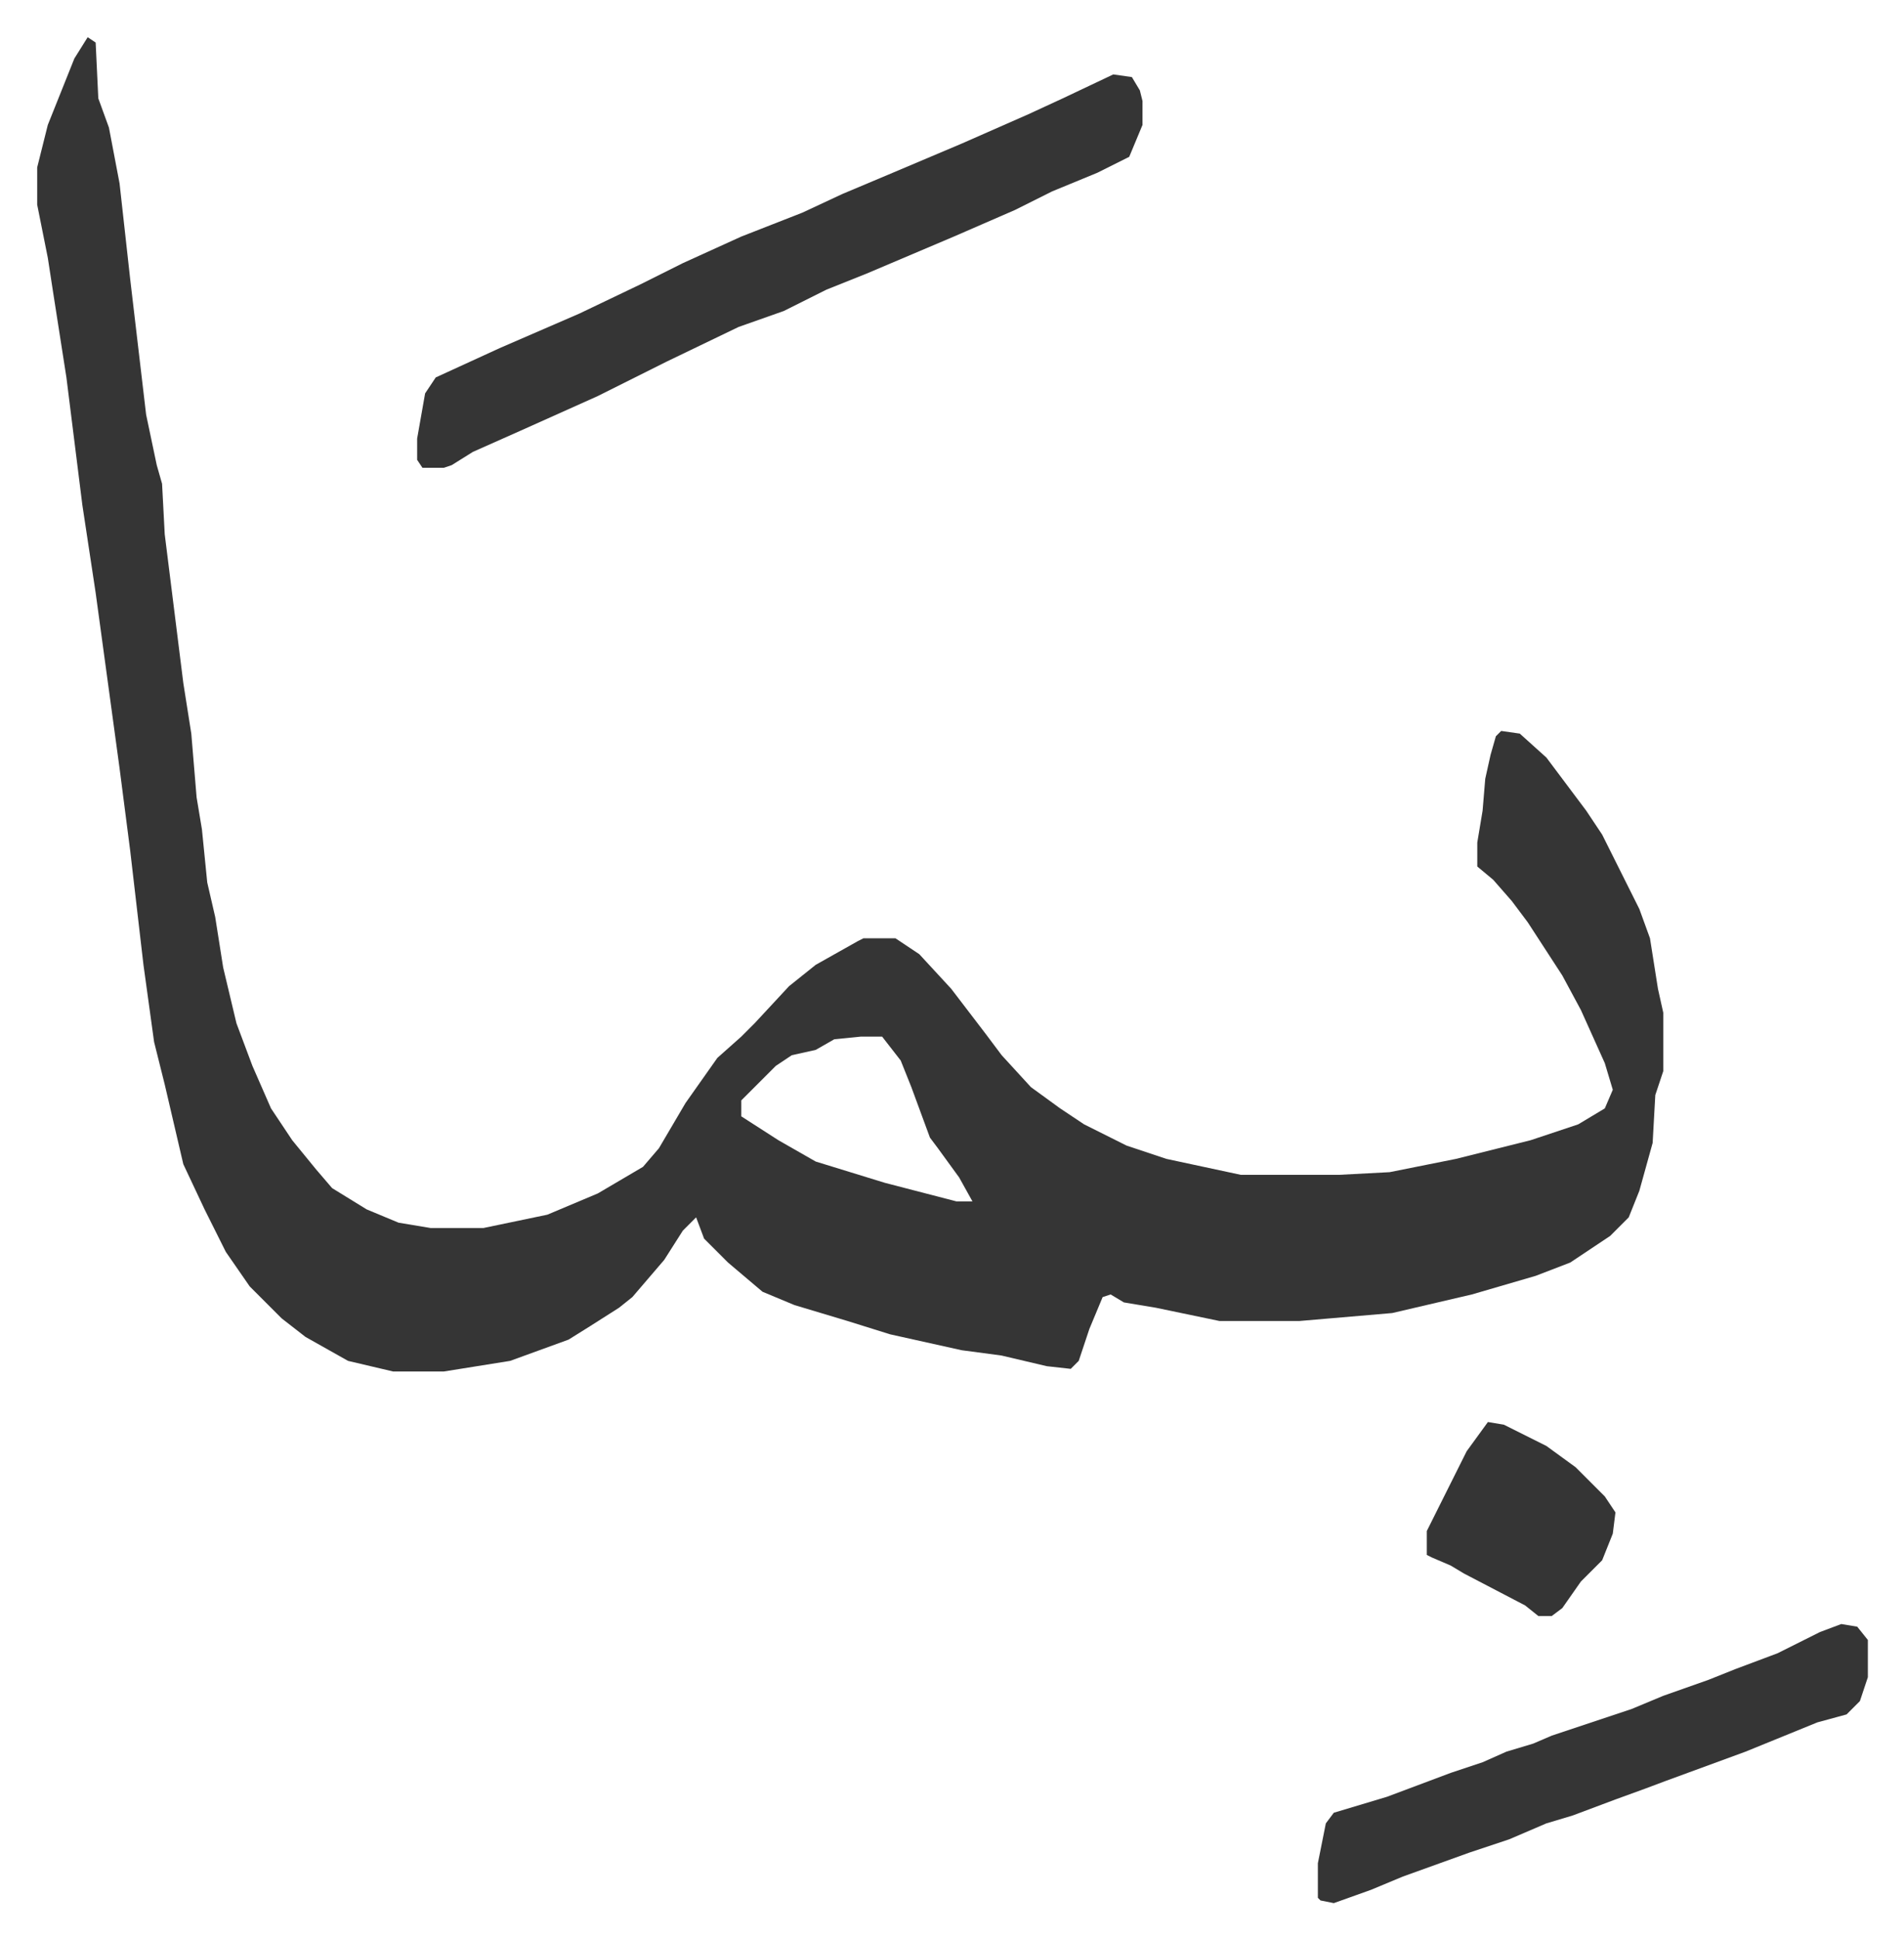 <svg xmlns="http://www.w3.org/2000/svg" viewBox="-14 466 716.6 729.6">
    <path fill="#353535" id="rule_normal" d="m19 480 3 2 1 21 4 11 4 21 4 36 6 51 4 19 2 7 1 19 7 56 3 19 2 24 2 12 2 20 3 13 3 19 5 21 6 16 7 16 8 12 9 11 6 7 13 8 12 5 12 2h20l24-5 19-8 17-10 6-7 10-17 12-17 9-8 5-5 13-14 10-8 16-9 2-1h12l9 6 12 13 13 17 6 8 11 12 11 8 9 6 16 8 15 5 28 6h37l19-1 25-5 28-7 18-6 10-6 3-7-3-10-9-20-7-13-13-20-6-8-7-8-6-5v-9l2-12 1-12 2-9 2-7 2-2 7 1 10 9 15 20 6 9 6 12 8 16 4 11 3 19 2 9v22l-3 9-1 18-5 18-4 10-7 7-15 10-13 5-24 7-30 7-35 3h-30l-24-5-12-2-5-3-3 1-5 12-4 12-3 3-9-1-17-4-15-2-27-6-16-5-20-6-12-5-13-11-9-9-3-8-5 5-7 11-12 14-5 4-11 7-8 5-22 8-25 4h-19l-17-4-16-9-9-7-12-12-9-13-8-16-8-17-7-30-4-16-4-29-5-43-4-31-9-66-5-33-6-48-5-32-2-13-4-20v-14l4-16 10-25zm291 376-10 1-7 4-9 2-6 4-13 13v6l14 9 14 8 26 8 27 7h6l-5-9-8-11-3-4-7-19-4-10-7-9z"/>
    <path fill="#353535" id="rule_normal" d="m405 494 7 1 3 5 1 4v9l-5 12-12 6-17 7-14 7-23 10-33 14-15 6-16 8-17 6-27 13-16 8-10 5-29 13-18 8-8 5-3 1h-8l-2-3v-8l3-17 4-6 24-11 30-13 23-11 16-8 22-10 23-9 15-7 19-8 26-11 25-11 13-6zm274 583 6 1 4 5v14l-3 9-5 5-11 3-27 11-30 11-8 3-11 4-16 6-10 3-14 6-15 5-25 9-12 5-14 5-5-1-1-1v-13l3-15 3-4 20-6 24-9 12-4 9-4 10-3 7-3 30-10 12-5 17-6 10-4 16-6 16-8zm-133-76 6 1 16 8 11 8 11 11 4 6-1 8-4 10-8 8-7 10-4 3h-5l-5-4-23-12-5-3-7-3-2-1v-9l5-10 4-8 6-12z"/>
</svg>
